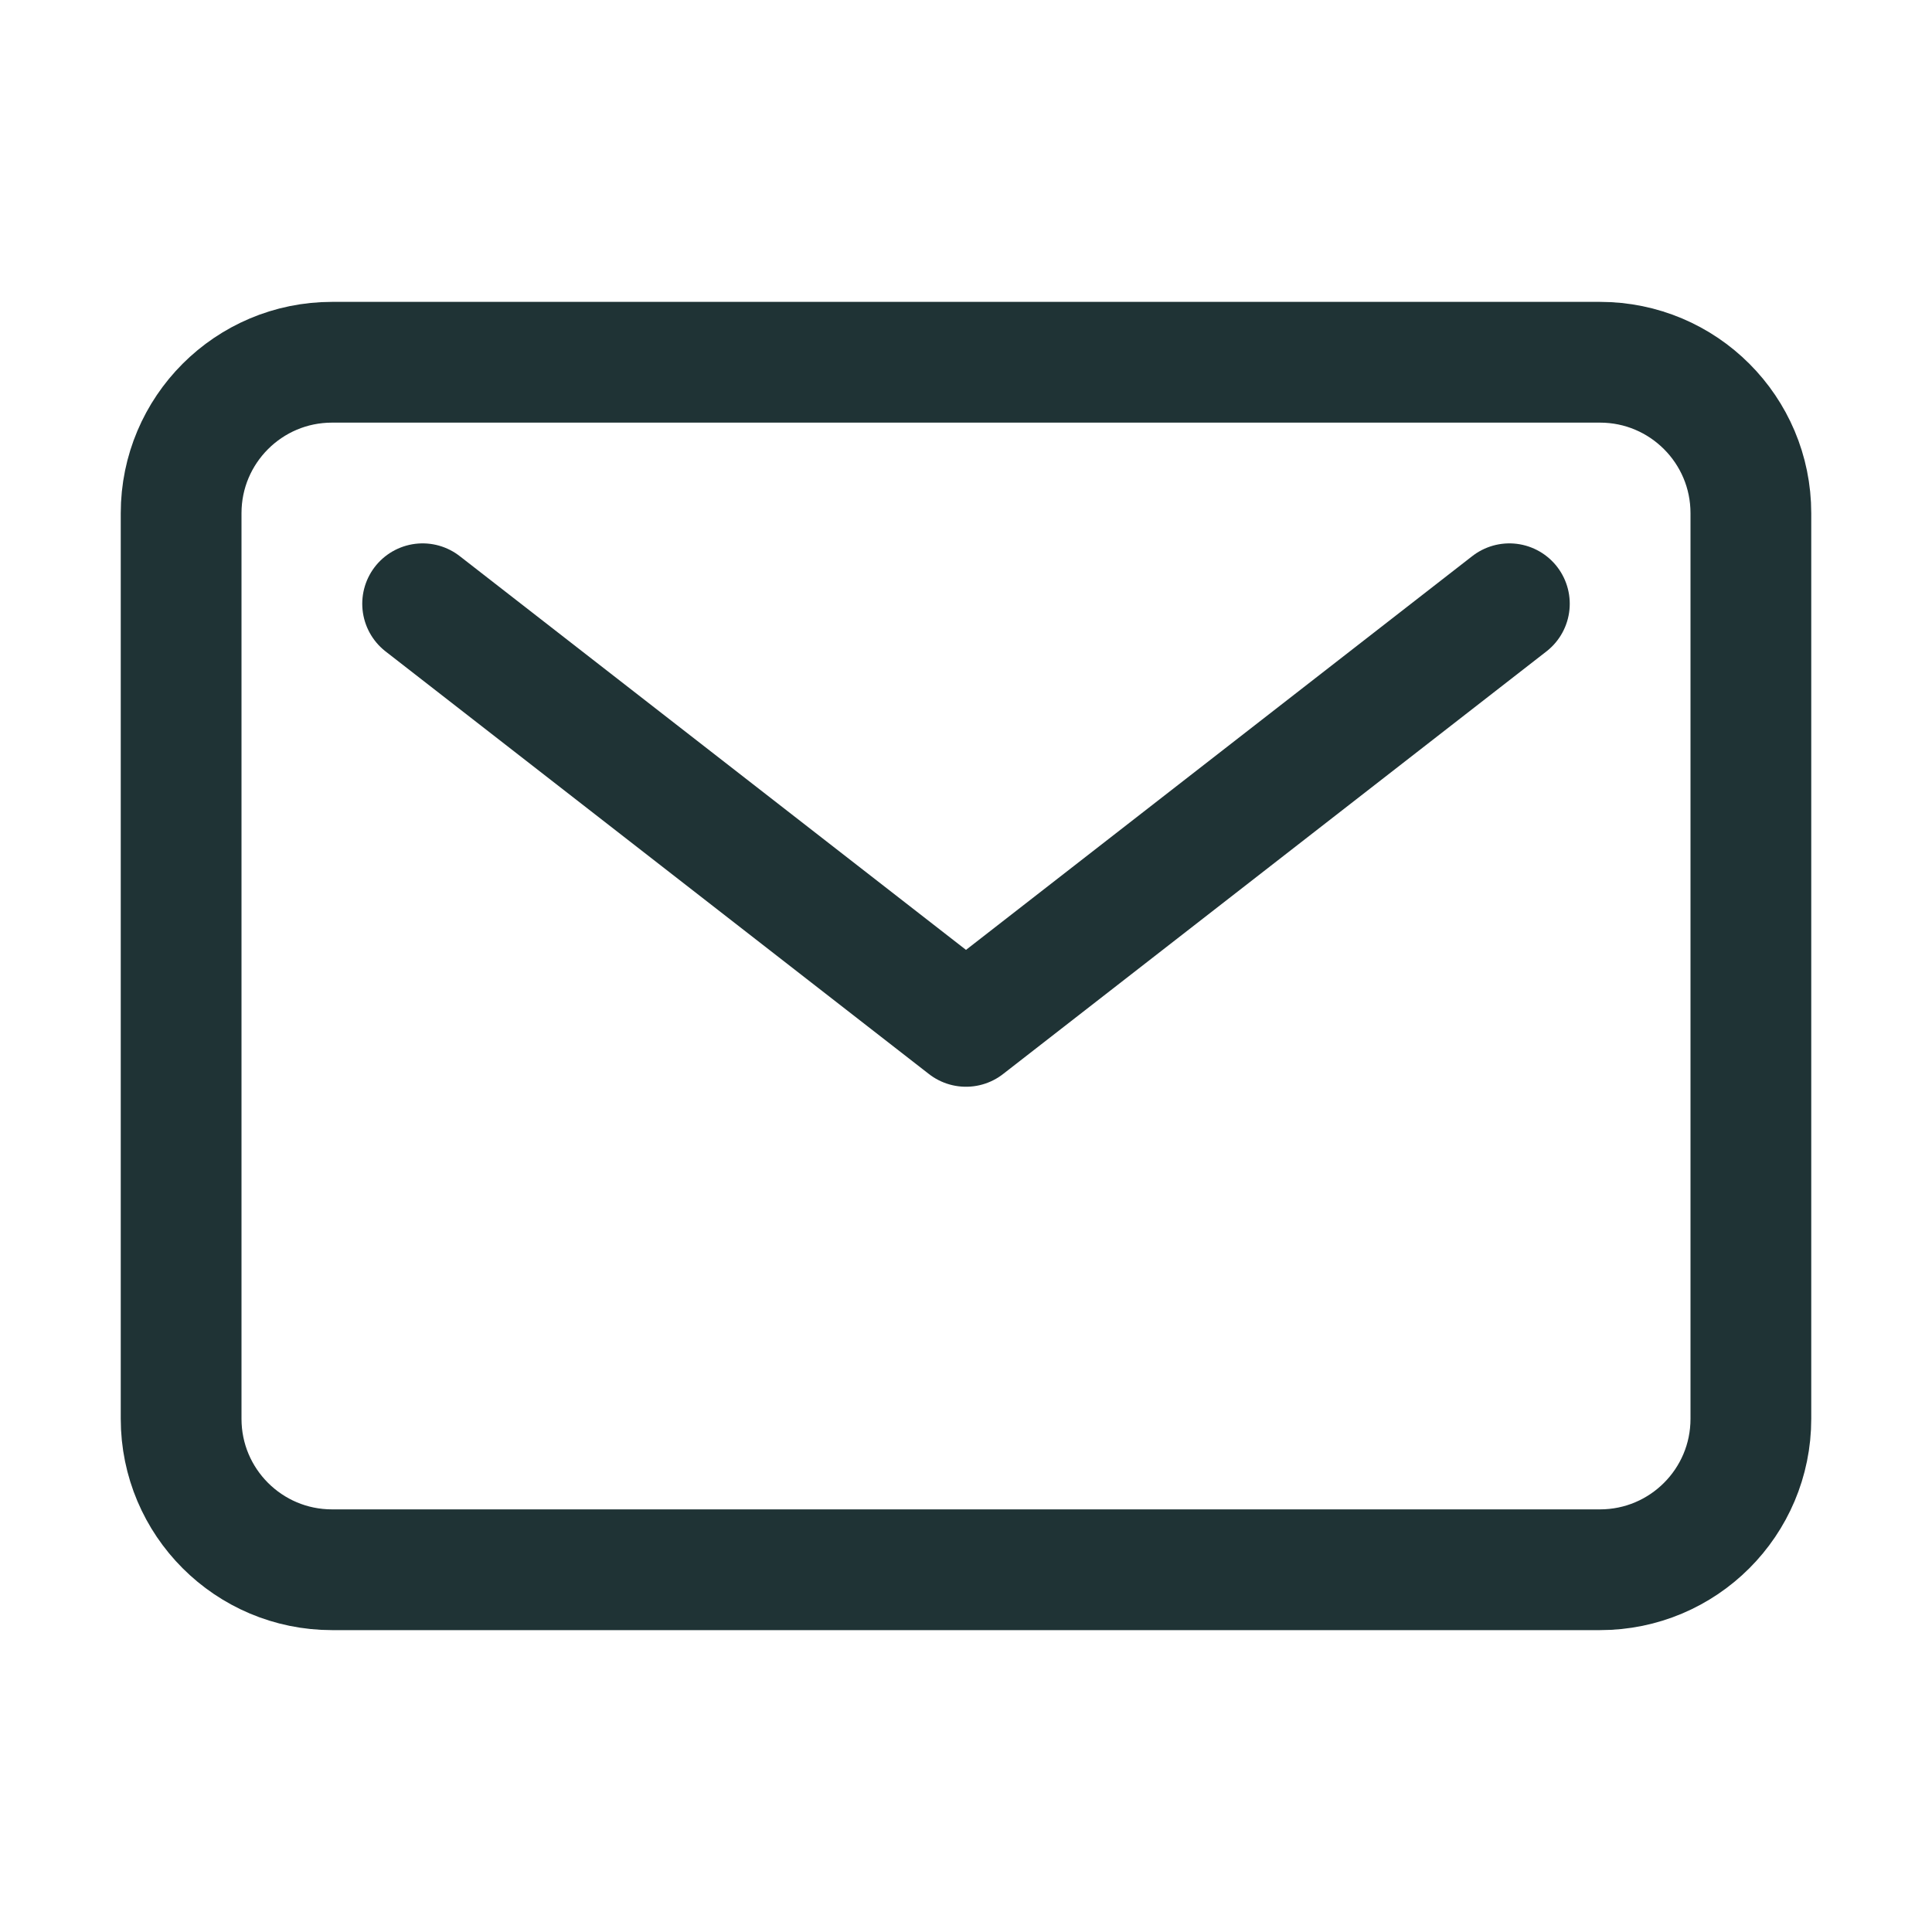 <svg width="32" height="32" viewBox="0 0 32 32" fill="none" xmlns="http://www.w3.org/2000/svg">
<path d="M26.5 6H5.5C4.119 6 3 7.119 3 8.5V23.5C3 24.881 4.119 26 5.5 26H26.5C27.881 26 29 24.881 29 23.5V8.5C29 7.119 27.881 6 26.5 6Z" stroke="#1F3335" stroke-width="2" stroke-linecap="round" stroke-linejoin="round"/>
<path d="M7 10L16 17L25 10" stroke="#1F3335" stroke-width="2" stroke-linecap="round" stroke-linejoin="round"/>
</svg>

